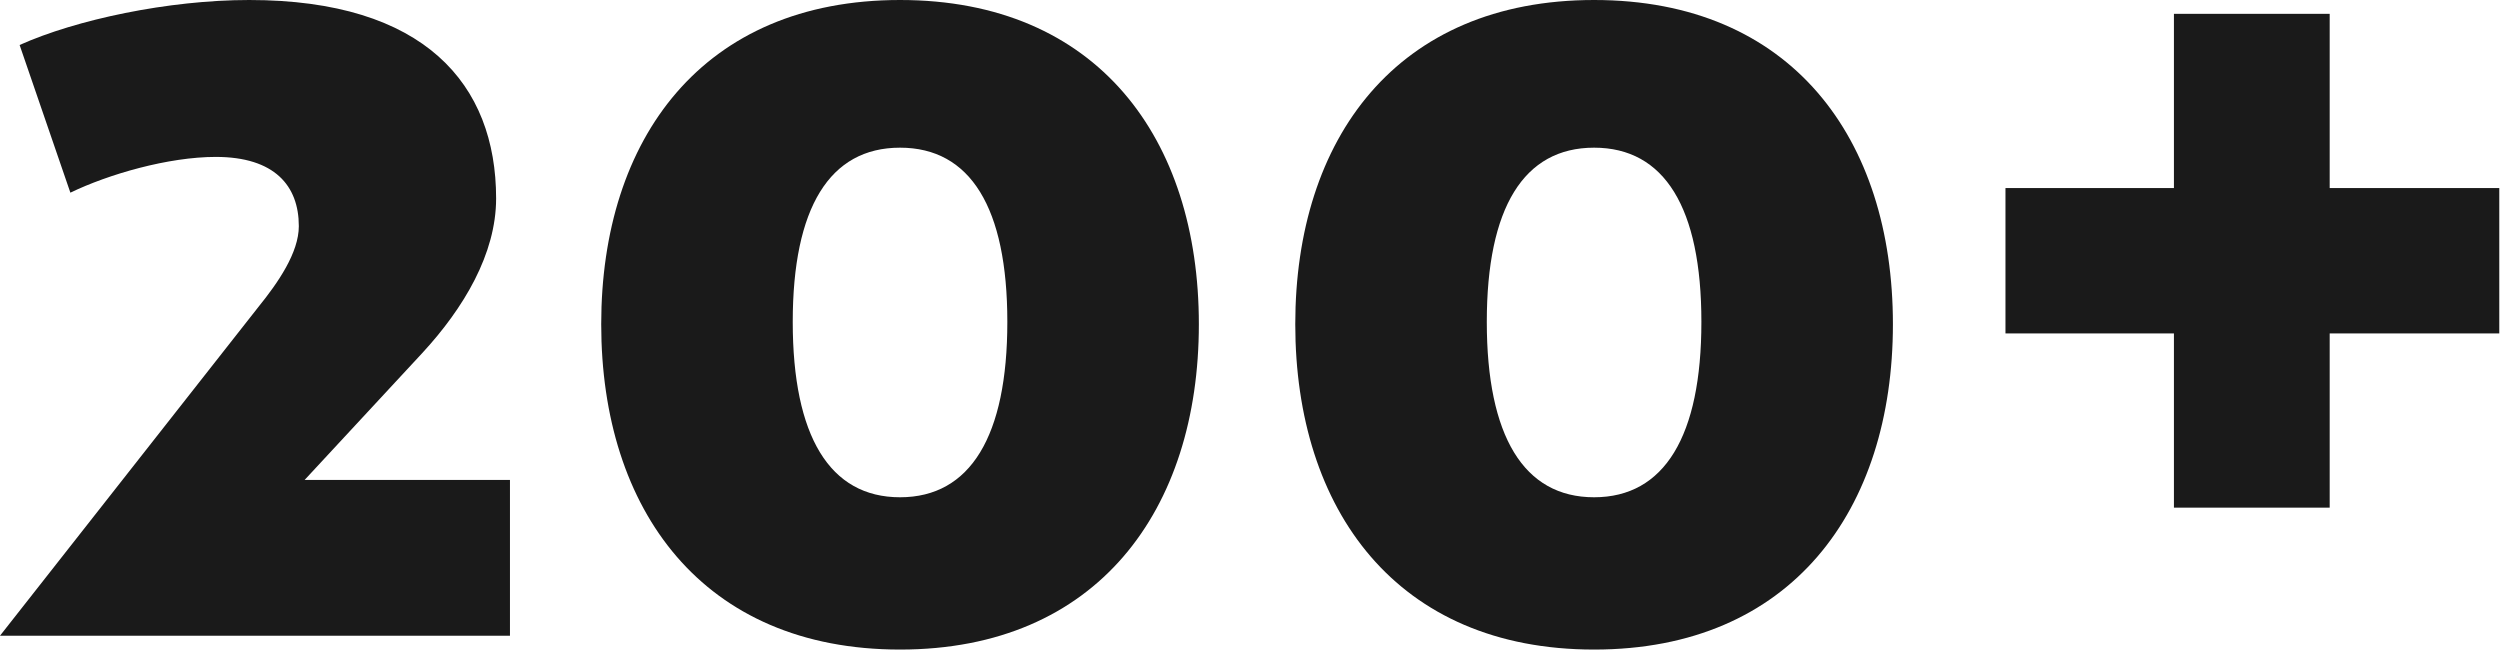 <?xml version="1.0" encoding="UTF-8"?> <svg xmlns="http://www.w3.org/2000/svg" width="1708" height="444" viewBox="0 0 1708 444" fill="none"><path d="M1707.51 227.797H1591.64V346.822H1485.23V227.797H1370.14V128.478H1485.23V9.453H1591.64V128.478H1707.51V227.797Z" fill="#1A1A1A"></path><path d="M1293.24 221.497C1293.24 348.404 1223.87 443.782 1089.08 443.782C954.294 443.782 884.929 348.404 884.929 221.497C884.929 94.589 954.294 0 1089.08 0C1223.87 0 1293.24 94.589 1293.24 221.497ZM1162.39 219.92C1162.39 141.884 1137.17 100.895 1089.08 100.895C1041 100.895 1015.78 141.884 1015.78 219.92C1015.78 297.957 1041 339.734 1089.08 339.734C1137.17 339.734 1162.39 297.957 1162.39 219.92Z" fill="#1A1A1A"></path><path d="M819.061 221.497C819.061 348.404 749.695 443.782 614.905 443.782C480.115 443.782 410.75 348.404 410.75 221.497C410.75 94.589 480.115 0 614.905 0C749.695 0 819.061 94.589 819.061 221.497ZM688.212 219.92C688.212 141.884 662.988 100.895 614.905 100.895C566.822 100.895 541.598 141.884 541.598 219.92C541.598 297.957 566.822 339.734 614.905 339.734C662.988 339.734 688.212 297.957 688.212 219.92Z" fill="#1A1A1A"></path><path d="M348.405 434.323H0L176.567 209.673C189.967 193.12 204.156 172.626 204.156 154.496C204.156 126.908 187.602 107.201 147.402 107.201C115.084 107.201 74.095 119.025 48.083 131.637L13.4 30.742C52.024 13.4 115.084 0 170.261 0C290.074 0 338.946 57.542 338.946 135.578C338.946 173.414 316.875 210.462 288.498 241.203L208.097 327.91H348.405V434.323Z" fill="#1A1A1A"></path></svg> 